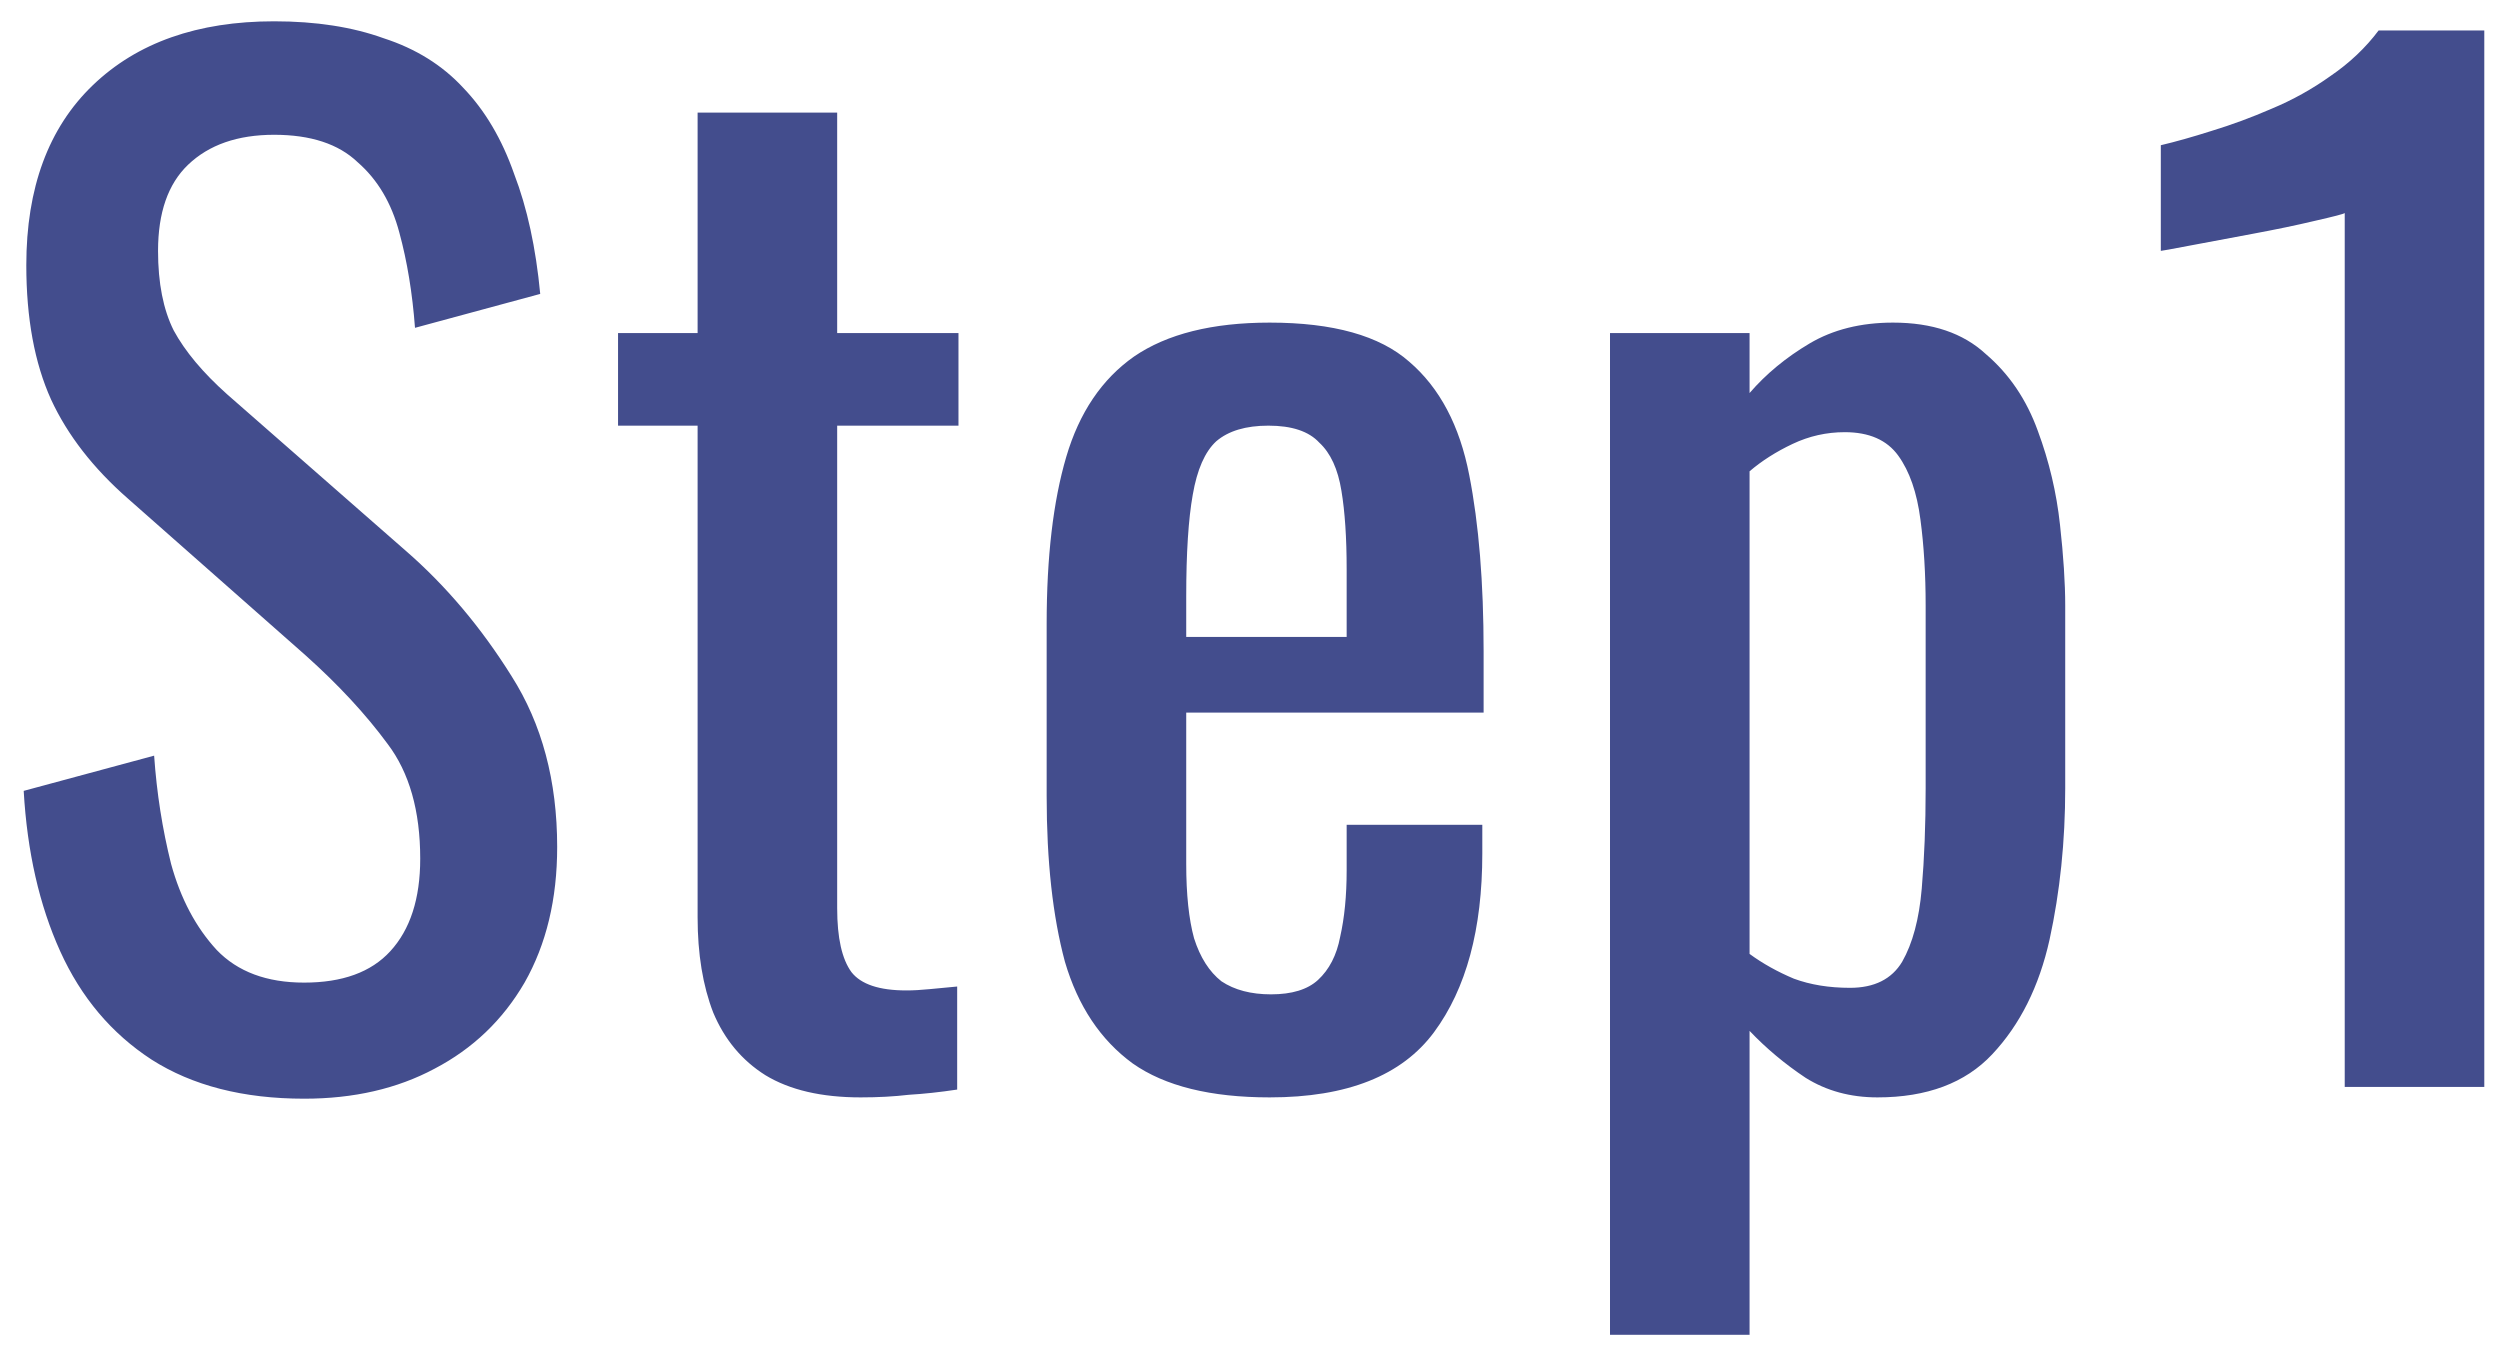 <svg width="92" height="50" viewBox="0 0 92 50" fill="none" xmlns="http://www.w3.org/2000/svg">
<path d="M11.192 40.432C8.952 40.432 7.08 39.952 5.576 38.992C4.104 38.032 2.984 36.704 2.216 35.008C1.448 33.312 1 31.344 0.872 29.104L5.672 27.808C5.768 29.184 5.976 30.512 6.296 31.792C6.648 33.072 7.208 34.128 7.976 34.96C8.744 35.76 9.816 36.16 11.192 36.16C12.6 36.16 13.656 35.776 14.36 35.008C15.096 34.208 15.464 33.072 15.464 31.6C15.464 29.84 15.064 28.432 14.264 27.376C13.464 26.288 12.456 25.2 11.24 24.112L4.712 18.352C3.432 17.232 2.488 16.016 1.88 14.704C1.272 13.36 0.968 11.712 0.968 9.76C0.968 6.912 1.784 4.704 3.416 3.136C5.048 1.568 7.272 0.784 10.088 0.784C11.624 0.784 12.968 0.992 14.12 1.408C15.304 1.792 16.28 2.4 17.048 3.232C17.848 4.064 18.472 5.12 18.92 6.4C19.4 7.648 19.72 9.12 19.88 10.816L15.272 12.064C15.176 10.784 14.984 9.616 14.696 8.56C14.408 7.472 13.896 6.608 13.16 5.968C12.456 5.296 11.432 4.96 10.088 4.96C8.744 4.96 7.688 5.328 6.92 6.064C6.184 6.768 5.816 7.824 5.816 9.232C5.816 10.416 6.008 11.392 6.392 12.16C6.808 12.928 7.464 13.712 8.36 14.512L14.936 20.272C16.408 21.552 17.704 23.088 18.824 24.88C19.944 26.64 20.504 28.736 20.504 31.168C20.504 33.088 20.104 34.752 19.304 36.16C18.504 37.536 17.4 38.592 15.992 39.328C14.616 40.064 13.016 40.432 11.192 40.432ZM31.672 40.384C30.232 40.384 29.064 40.112 28.168 39.568C27.303 39.024 26.663 38.256 26.247 37.264C25.863 36.272 25.672 35.104 25.672 33.76V15.664H22.744V12.256H25.672V4.144H30.808V12.256H35.272V15.664H30.808V33.424C30.808 34.512 30.983 35.296 31.335 35.776C31.688 36.224 32.359 36.448 33.352 36.448C33.608 36.448 33.895 36.432 34.215 36.4C34.568 36.368 34.904 36.336 35.224 36.304V40.096C34.584 40.192 33.992 40.256 33.447 40.288C32.904 40.352 32.312 40.384 31.672 40.384ZM46.725 40.384C44.549 40.384 42.869 39.968 41.685 39.136C40.501 38.272 39.669 37.024 39.189 35.392C38.741 33.728 38.517 31.696 38.517 29.296V22.96C38.517 20.496 38.757 18.448 39.237 16.816C39.717 15.184 40.549 13.952 41.733 13.12C42.949 12.288 44.613 11.872 46.725 11.872C49.061 11.872 50.773 12.352 51.861 13.312C52.981 14.272 53.717 15.664 54.069 17.488C54.421 19.28 54.597 21.44 54.597 23.968V26.224H43.653V31.792C43.653 32.912 43.749 33.824 43.941 34.528C44.165 35.232 44.501 35.76 44.949 36.112C45.429 36.432 46.037 36.592 46.773 36.592C47.541 36.592 48.117 36.416 48.501 36.064C48.917 35.68 49.189 35.152 49.317 34.48C49.477 33.776 49.557 32.96 49.557 32.032V30.352H54.549V31.408C54.549 34.192 53.957 36.384 52.773 37.984C51.589 39.584 49.573 40.384 46.725 40.384ZM43.653 23.44H49.557V20.944C49.557 19.792 49.493 18.832 49.365 18.064C49.237 17.264 48.965 16.672 48.549 16.288C48.165 15.872 47.541 15.664 46.677 15.664C45.845 15.664 45.205 15.856 44.757 16.24C44.341 16.624 44.053 17.28 43.893 18.208C43.733 19.104 43.653 20.352 43.653 21.952V23.44ZM59.248 49.12V12.256H64.384V14.464C64.992 13.76 65.728 13.152 66.592 12.64C67.456 12.128 68.48 11.872 69.664 11.872C71.104 11.872 72.24 12.256 73.072 13.024C73.936 13.76 74.576 14.704 74.992 15.856C75.408 16.976 75.68 18.128 75.808 19.312C75.936 20.464 76 21.456 76 22.288V29.008C76 30.96 75.808 32.816 75.424 34.576C75.04 36.304 74.336 37.712 73.312 38.8C72.32 39.856 70.912 40.384 69.088 40.384C68.096 40.384 67.216 40.144 66.448 39.664C65.68 39.152 64.992 38.576 64.384 37.936V49.12H59.248ZM68.08 36.352C68.976 36.352 69.616 36.032 70 35.392C70.384 34.72 70.624 33.824 70.72 32.704C70.816 31.584 70.864 30.352 70.864 29.008V22.288C70.864 21.136 70.8 20.08 70.672 19.12C70.544 18.128 70.272 17.344 69.856 16.768C69.44 16.192 68.784 15.904 67.888 15.904C67.216 15.904 66.576 16.048 65.968 16.336C65.36 16.624 64.832 16.96 64.384 17.344V35.104C64.864 35.456 65.408 35.76 66.016 36.016C66.624 36.24 67.312 36.352 68.08 36.352ZM86.286 40V7.84C86.254 7.872 85.886 7.968 85.182 8.128C84.51 8.288 83.742 8.448 82.878 8.608C82.014 8.768 81.246 8.912 80.574 9.04C79.902 9.168 79.55 9.232 79.518 9.232V5.344C80.062 5.216 80.686 5.04 81.39 4.816C82.126 4.592 82.862 4.32 83.598 4C84.366 3.68 85.086 3.28 85.758 2.8C86.462 2.32 87.054 1.76 87.534 1.12H91.422V40H86.286Z" fill="#434D8D"/>
</svg>
